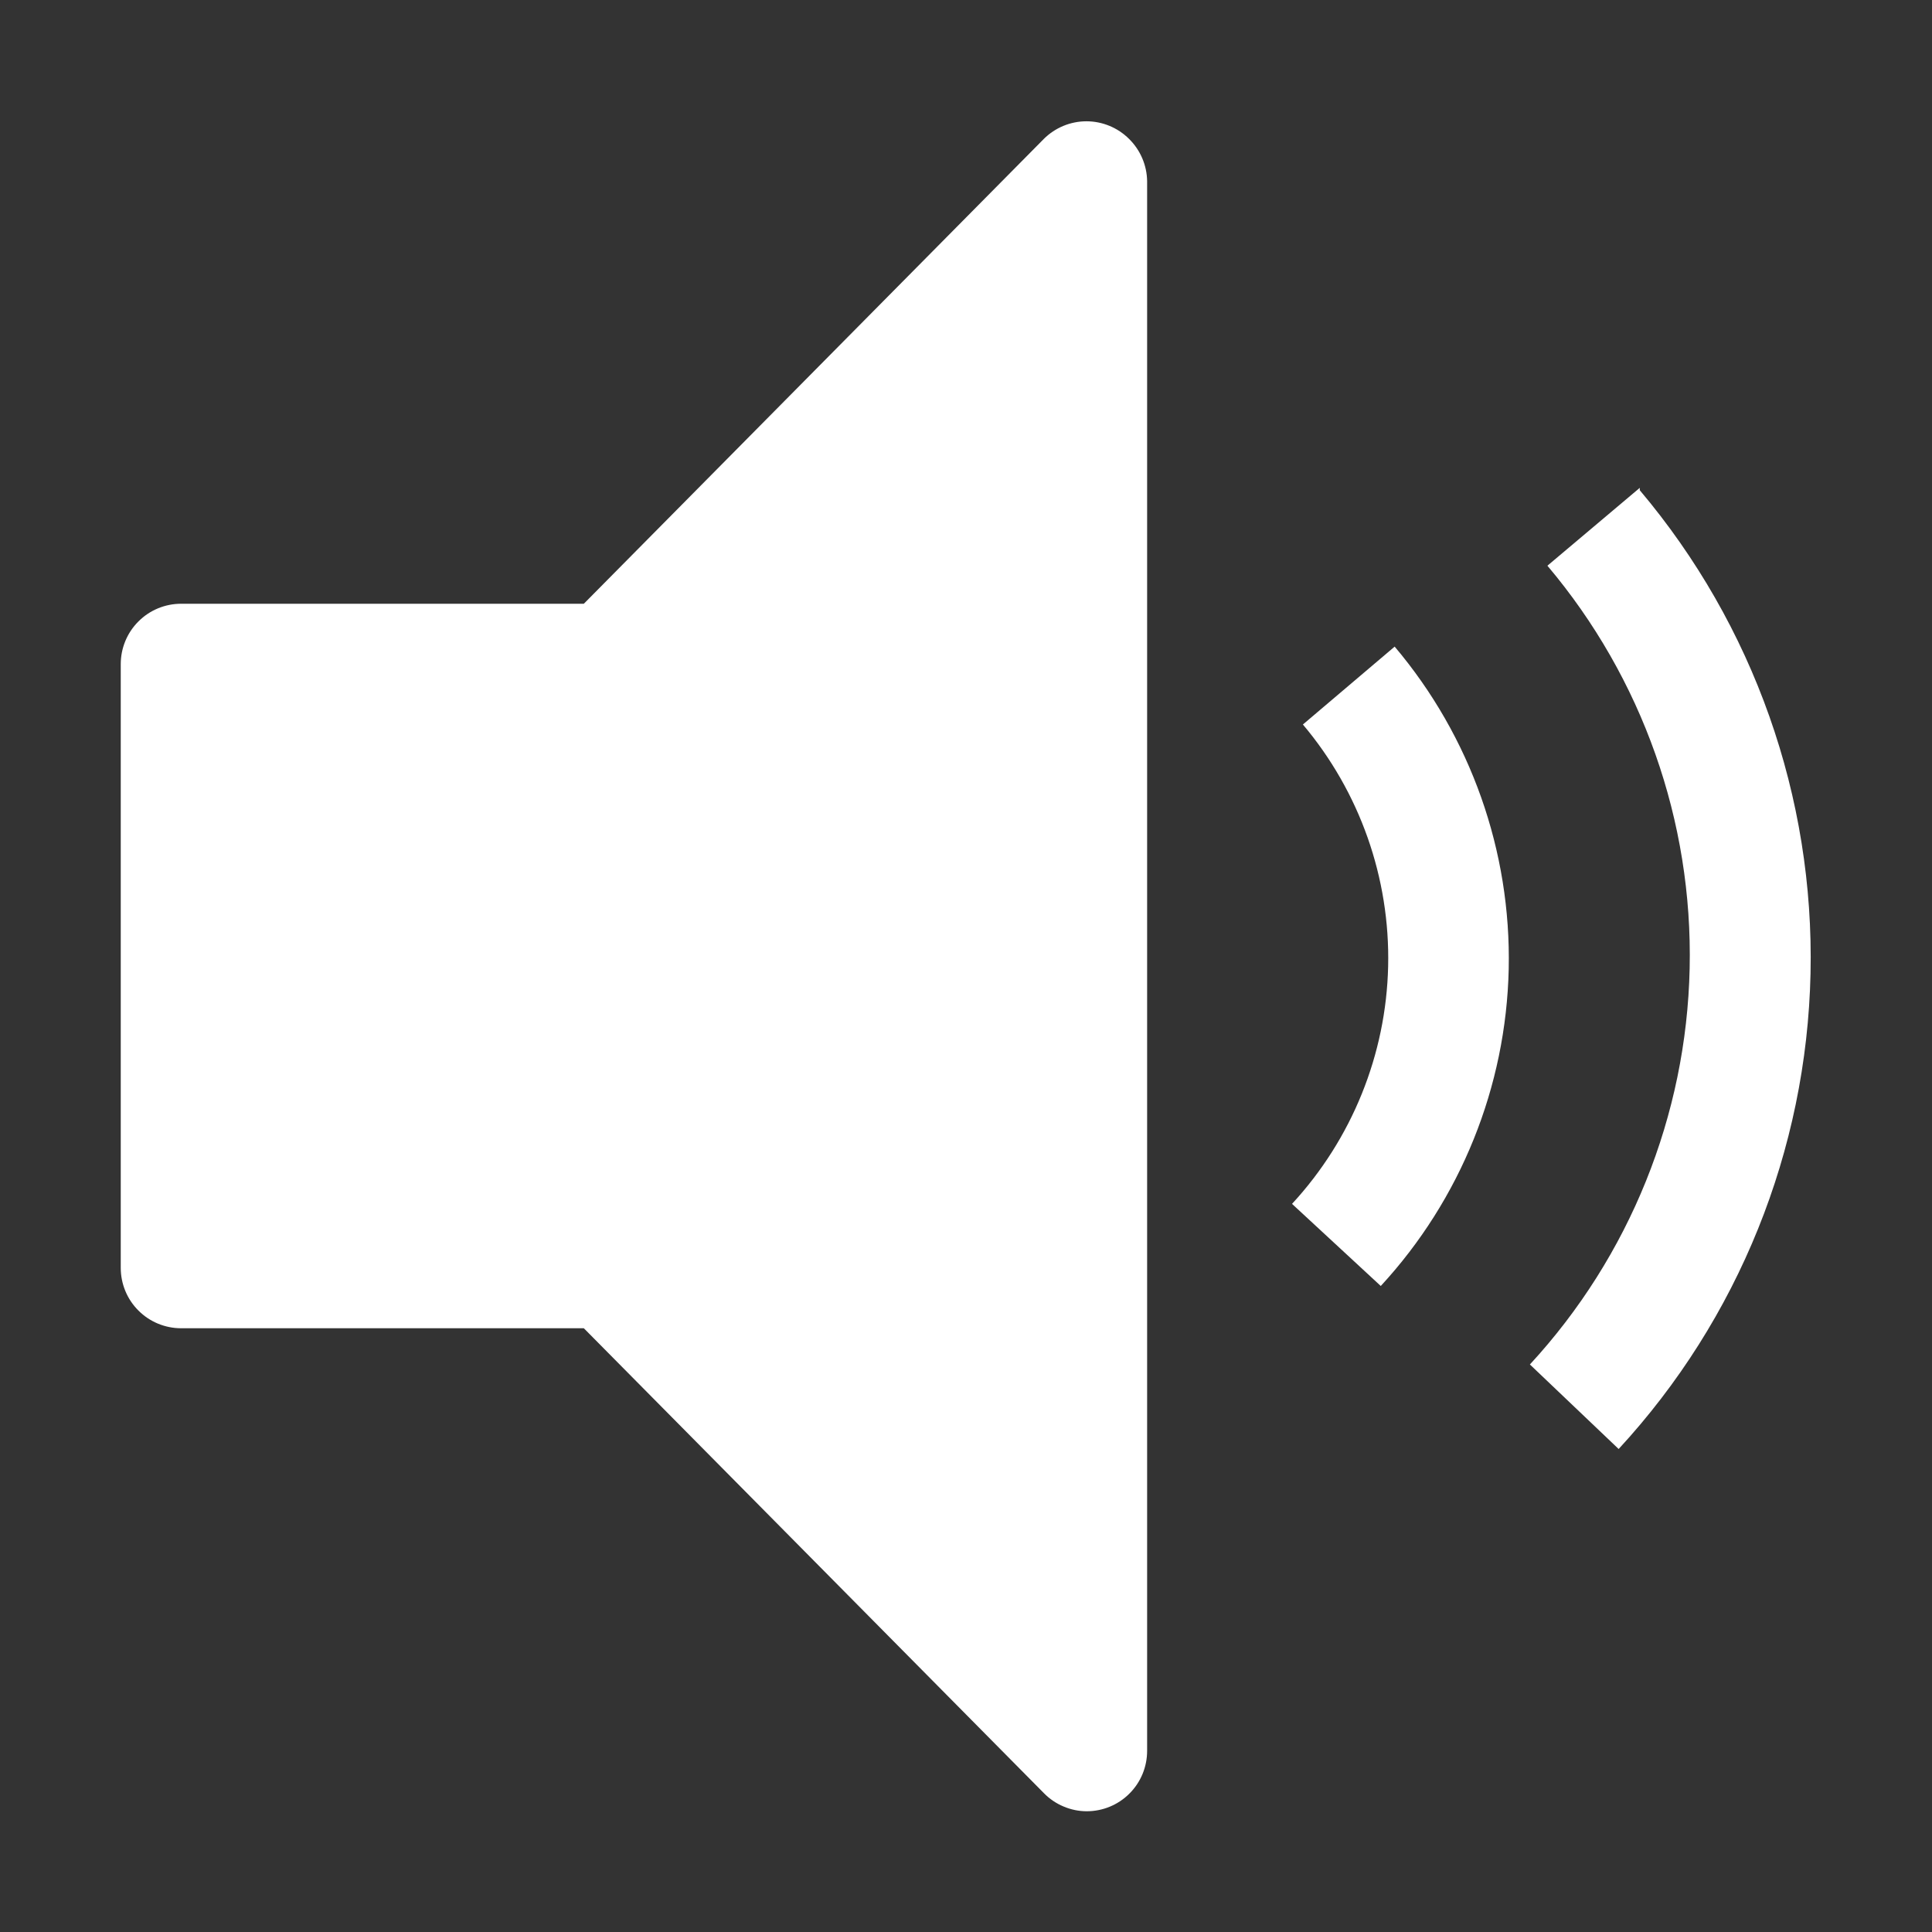 <svg width="32" height="32" viewBox="0 0 32 32" fill="none" xmlns="http://www.w3.org/2000/svg">
<rect x="0" y="0" width="32" height="32" fill="#333333" stroke="none"/>
<path d="M27.16 8.08L25.63 9.37C27.202 11.232 28.04 13.604 27.986 16.04C27.933 18.476 26.992 20.809 25.34 22.6L26.81 24C28.794 21.851 29.924 19.05 29.988 16.126C30.053 13.202 29.047 10.355 27.16 8.12V8.08Z" fill="white"/>
<path d="M21.58 12C22.523 13.118 23.025 14.542 22.992 16.004C22.959 17.466 22.392 18.866 21.4 19.94L22.87 21.3C24.193 19.866 24.946 17.999 24.989 16.049C25.031 14.098 24.359 12.2 23.1 10.71L21.58 12ZM18 30C17.868 30 17.737 29.973 17.615 29.921C17.493 29.87 17.383 29.795 17.29 29.7L9.67 22H3C2.735 22 2.48 21.895 2.293 21.707C2.105 21.52 2 21.265 2 21V11C2 10.735 2.105 10.48 2.293 10.293C2.48 10.105 2.735 10 3 10H9.67L17.29 2.3C17.477 2.114 17.731 2.009 17.995 2.009C18.259 2.009 18.513 2.114 18.7 2.3C18.888 2.485 18.996 2.736 19 3V29C19 29.265 18.895 29.52 18.707 29.707C18.52 29.895 18.265 30 18 30Z" fill="white"/>
</svg>
